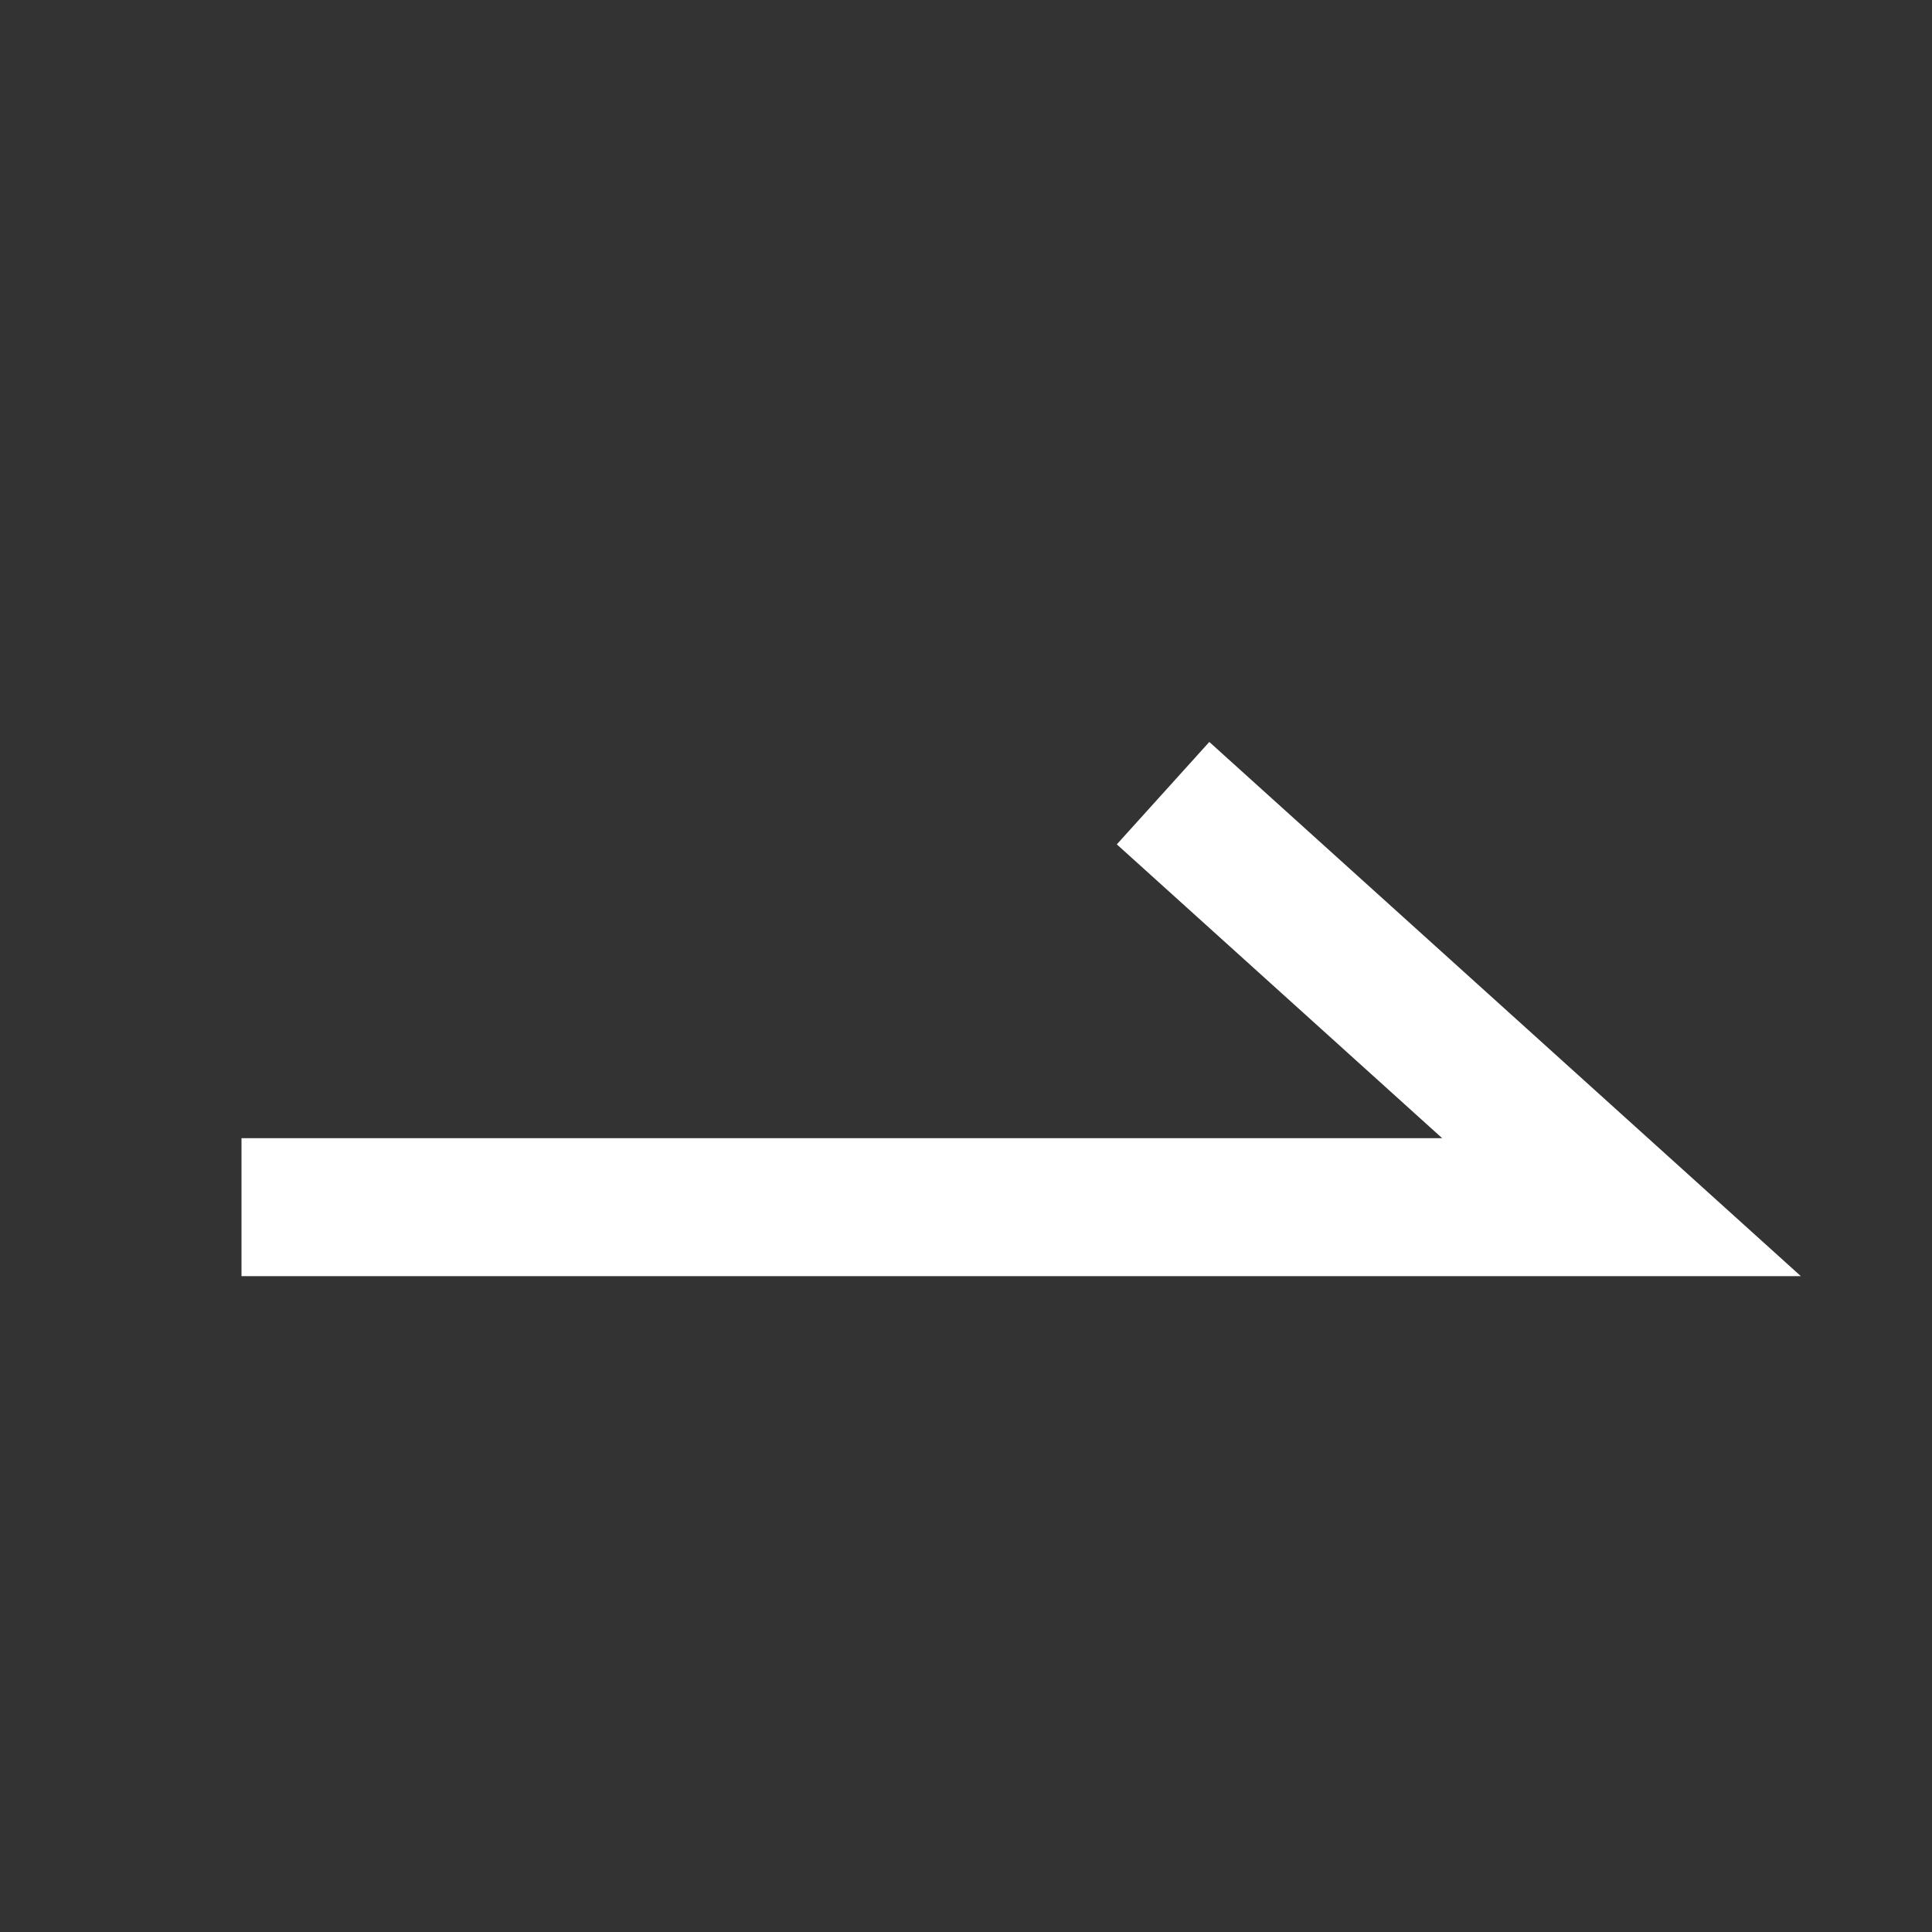 <svg xmlns="http://www.w3.org/2000/svg" width="28" height="28" viewBox="0 0 28 28">
  <rect x="0" y="0" width="28" height="28" fill="#333333" stroke="none"/>
  <g id="그룹_805" data-name="그룹 805" transform="translate(-923 -14368)">
    <rect id="사각형_51" data-name="사각형 51" width="28" height="28" transform="translate(923 14368)" fill="none"/>
    <path id="패스_96" data-name="패스 96" d="M-8777.644,4953.9l6.644,6h-20" transform="translate(9717.5 9425.595)" fill="none" stroke="#fff" stroke-width="2"/>
  </g>
</svg>
